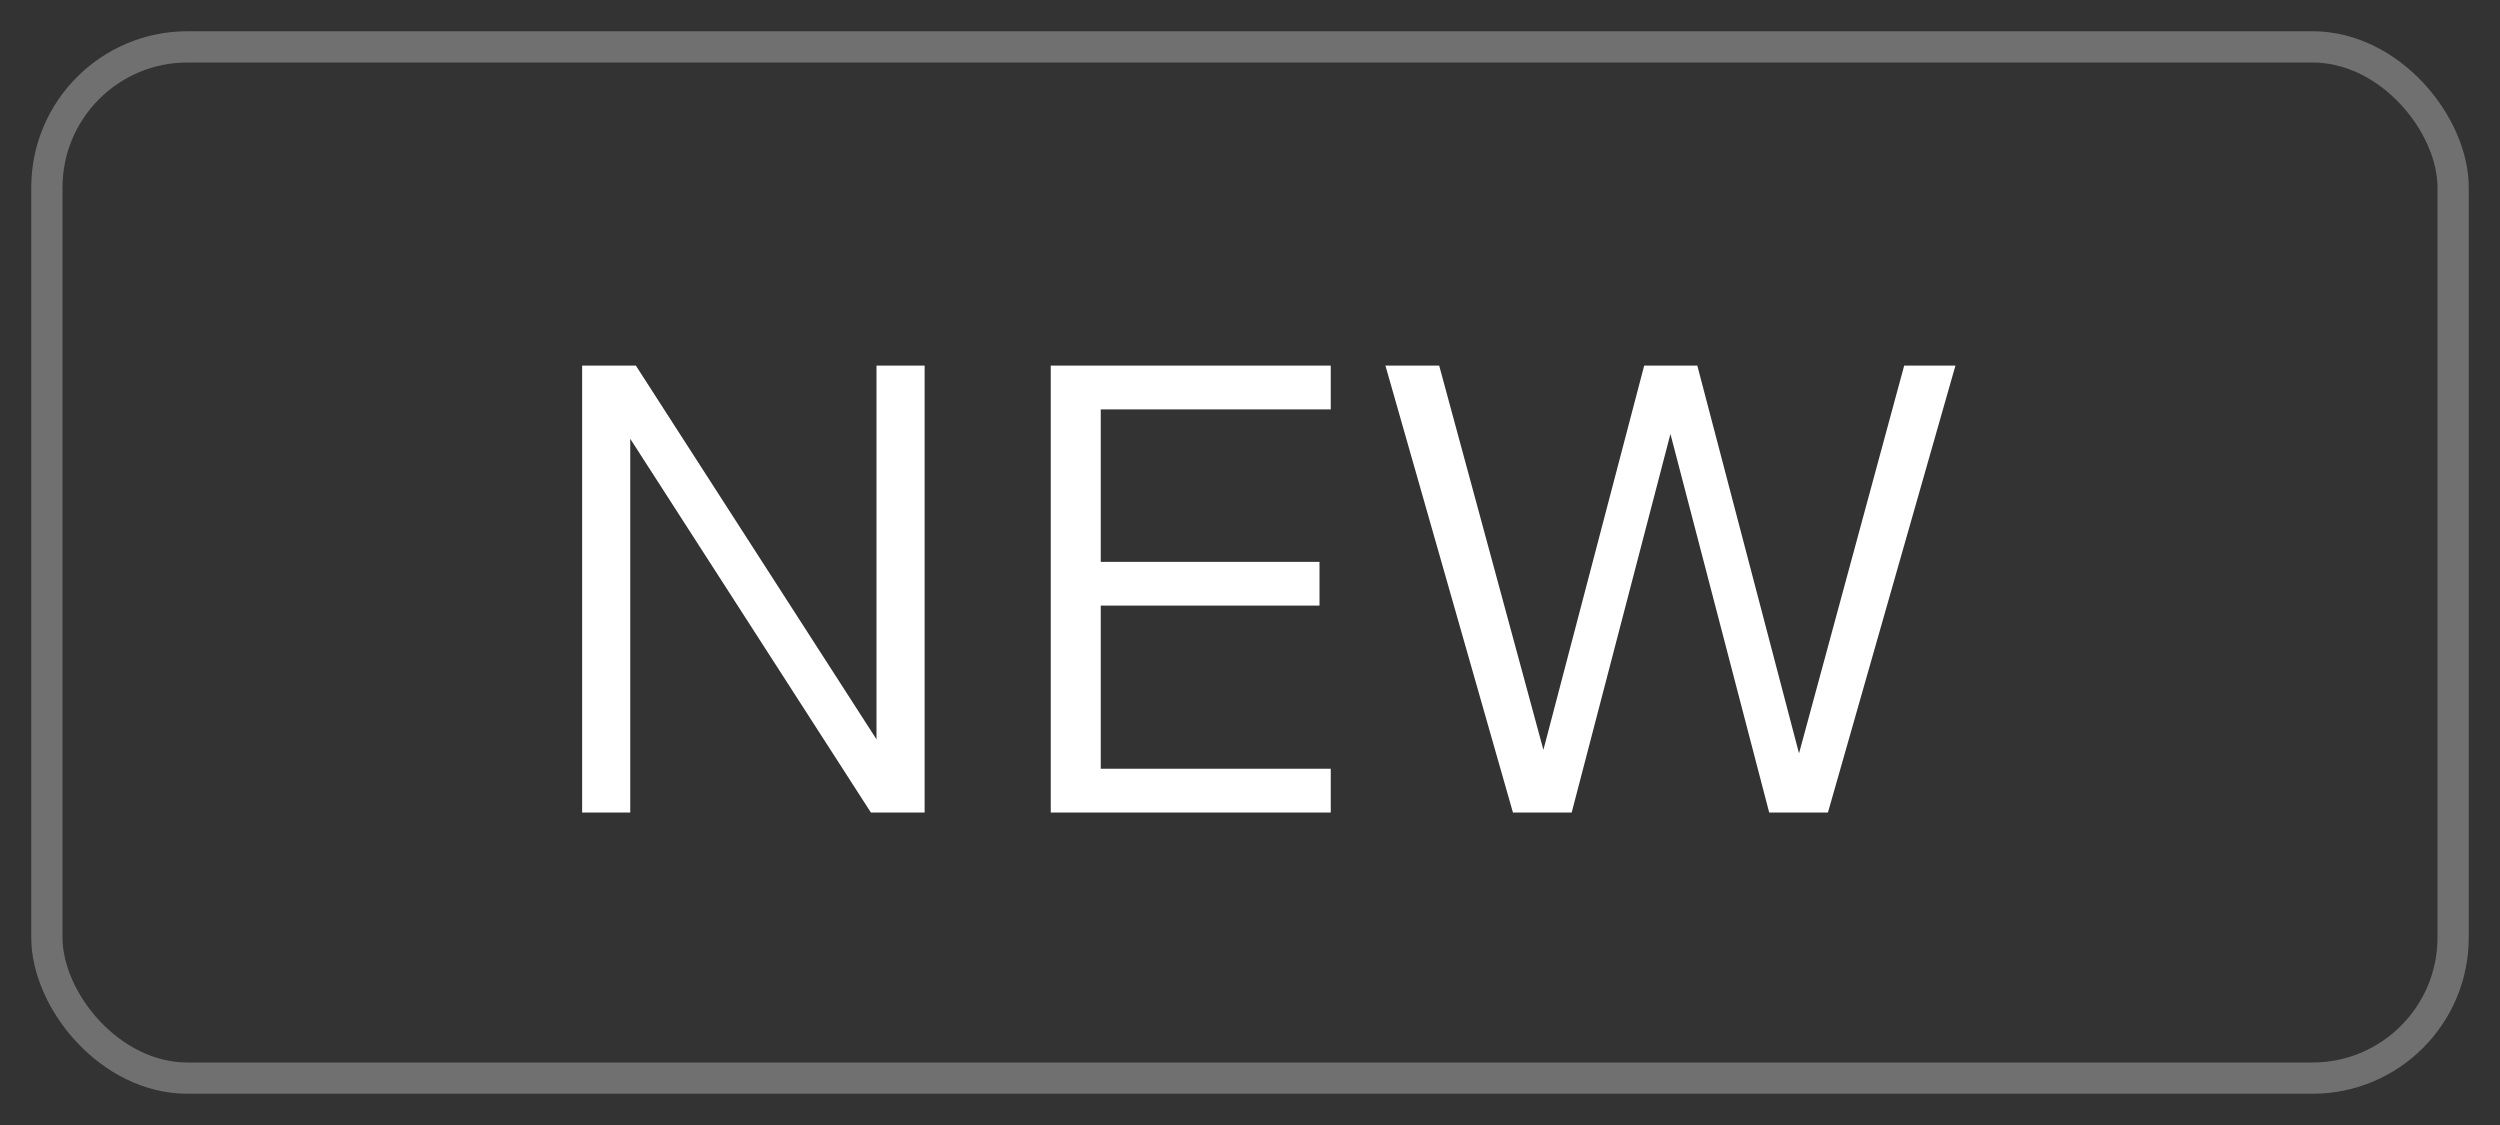 <?xml version="1.0" encoding="UTF-8"?> <svg xmlns="http://www.w3.org/2000/svg" width="40" height="18" viewBox="0 0 40 18" fill="none"><rect x="0" y="0" width="40" height="18" fill="#333333" stroke="none"/><rect x="0.75" y="0.75" width="38.5" height="16.5" rx="2.25" stroke="white" stroke-opacity="0.3" stroke-width="0.5"></rect><path d="M10.084 13H9.314V5.85H10.174L14.224 12.14H14.024V5.85H14.794V13H13.934L9.884 6.71H10.084V13ZM21.292 13H16.812V5.85H21.292V6.55H17.612V12.3H21.292V13ZM21.112 9.69H17.512V8.99H21.112V9.69ZM29.247 13H28.307L26.687 6.79H26.767L25.147 13H24.207L22.167 5.85H23.027L24.847 12.56H24.547L26.307 5.85H27.157L28.917 12.56H28.647L30.467 5.85H31.287L29.247 13Z" fill="white"></path></svg> 